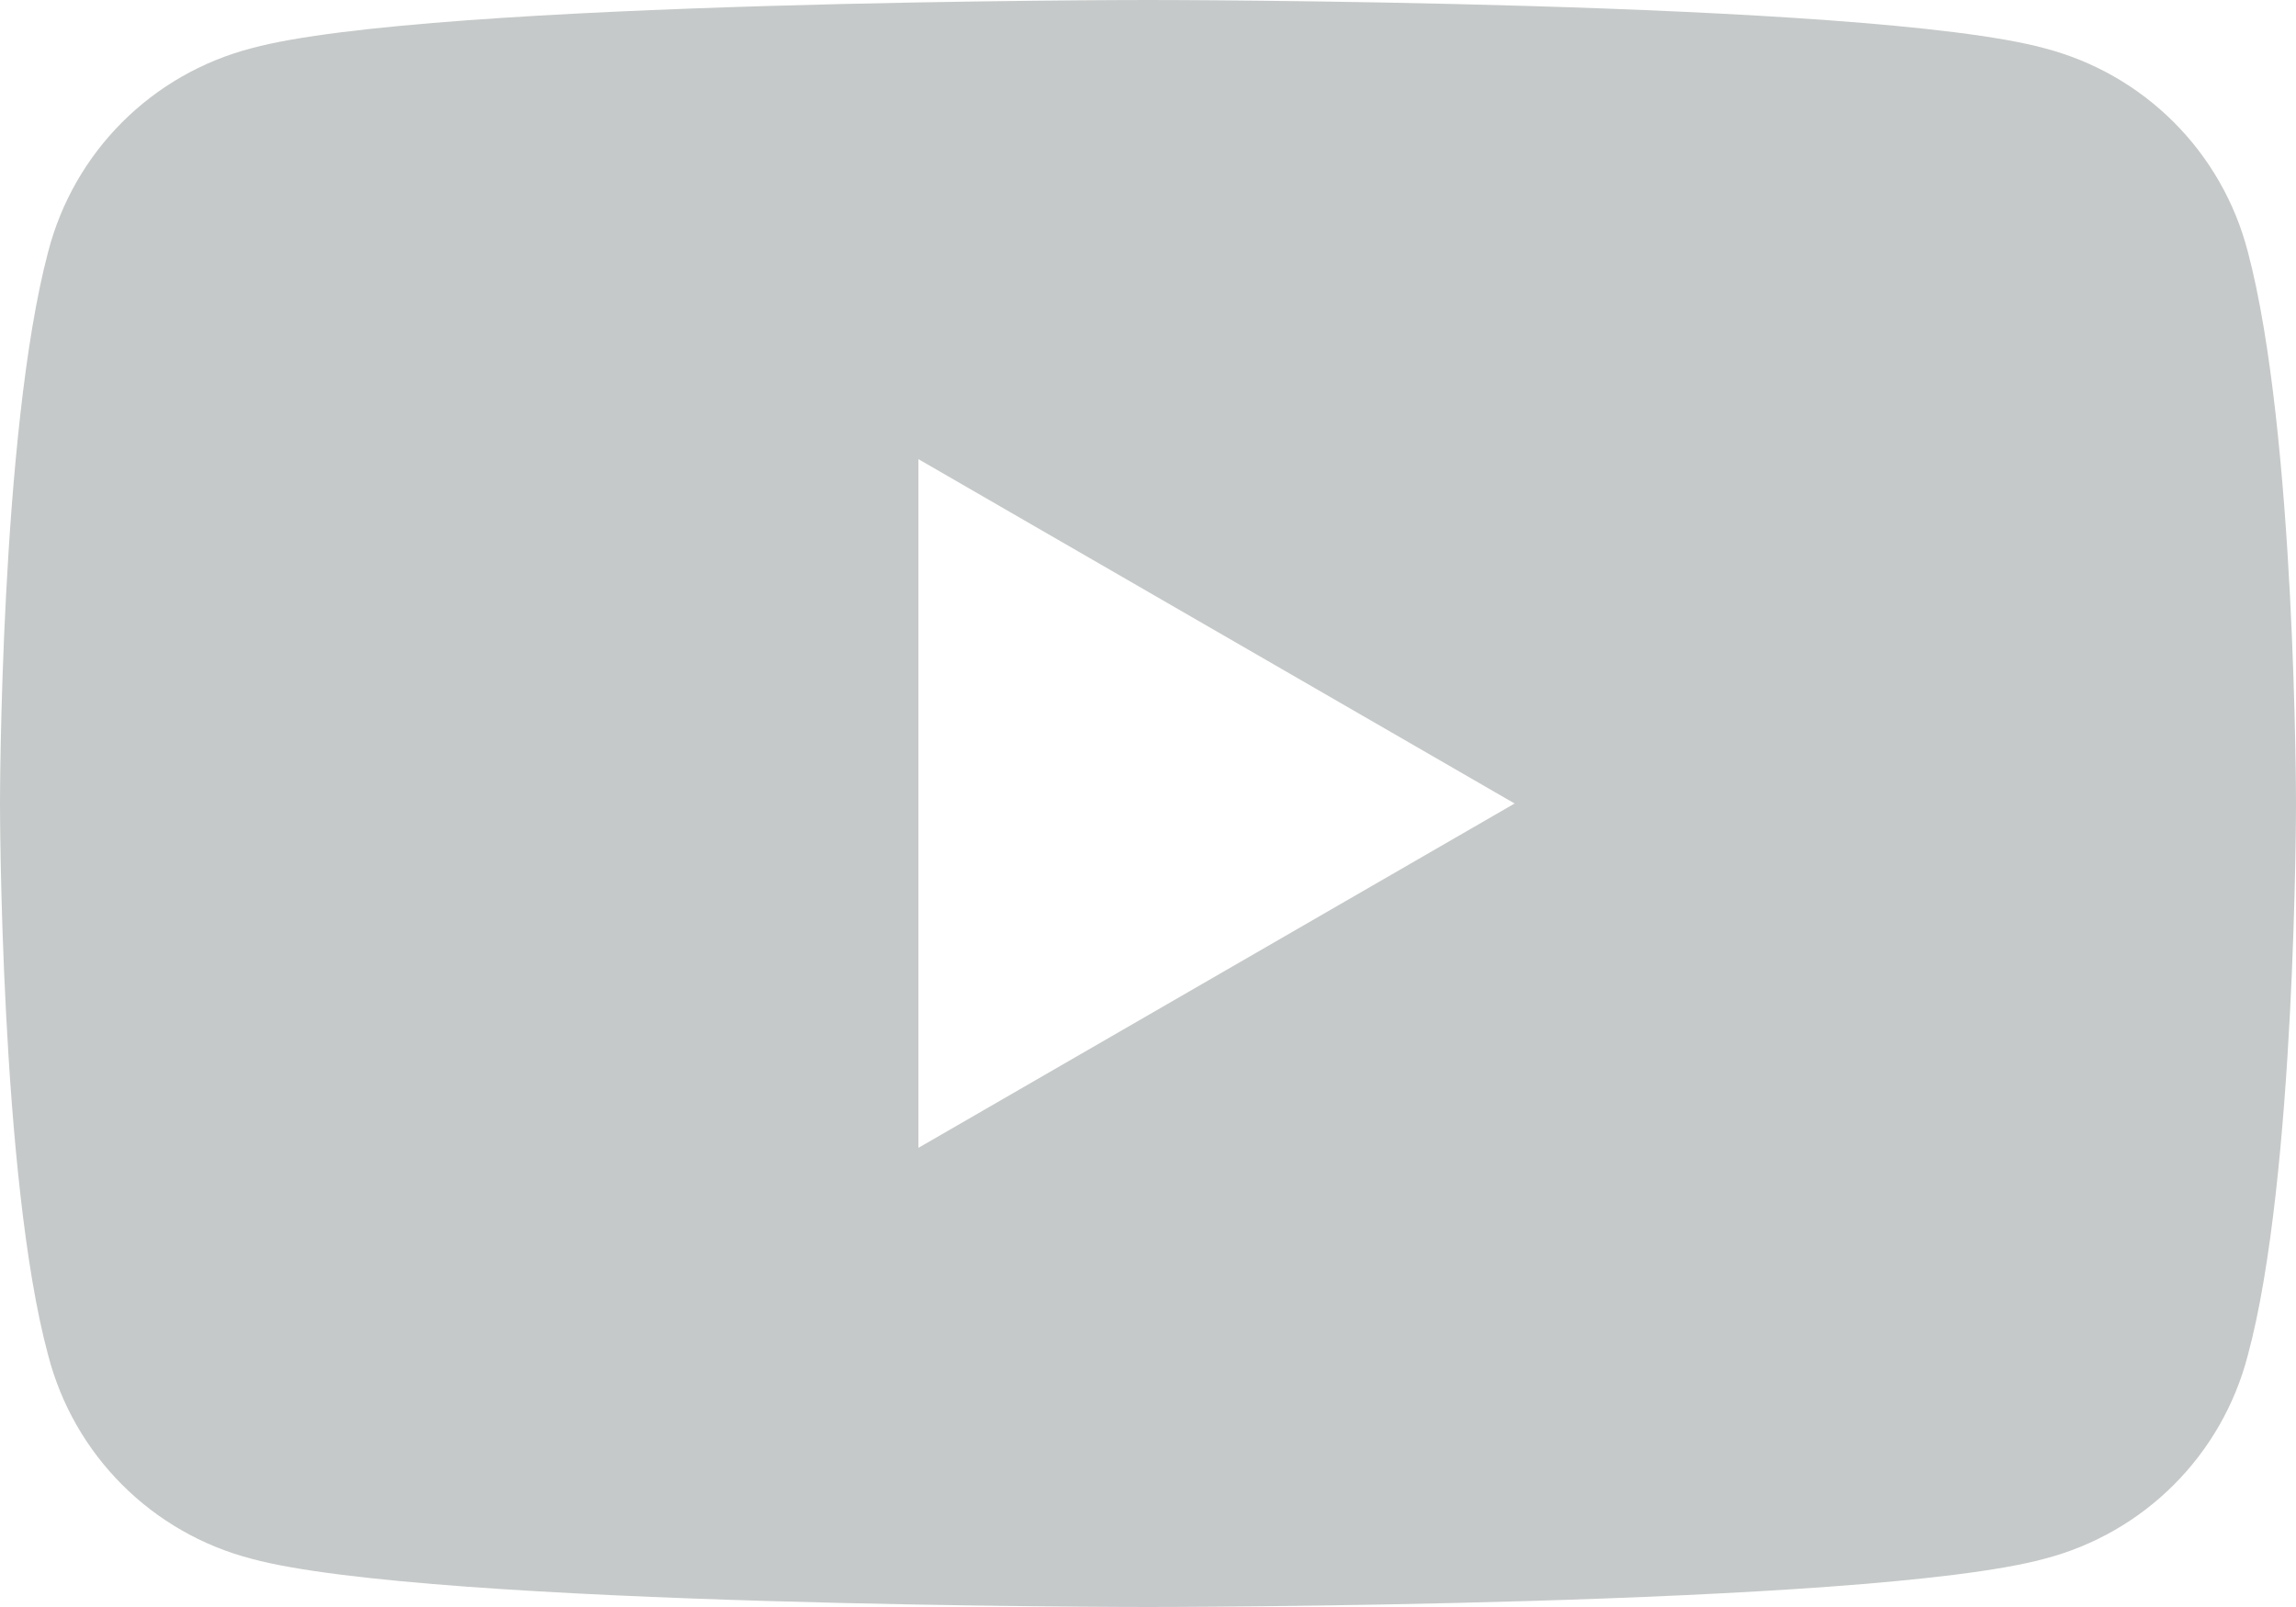 <?xml version="1.0" encoding="UTF-8"?>
<svg xmlns="http://www.w3.org/2000/svg" width="40" height="28" viewBox="0 0 40 28" fill="none">
  <path d="M39.161 4.387C38.71 2.645 37.355 1.29 35.613 0.839C32.516 1.19209e-07 20 0 20 0C20 0 7.484 1.19209e-07 4.387 0.839C2.645 1.29 1.29 2.645 0.839 4.387C0 7.548 0 14 0 14C0 14 0 20.516 0.839 23.613C1.29 25.355 2.645 26.71 4.387 27.161C7.484 28 20 28 20 28C20 28 32.516 28 35.613 27.161C37.355 26.71 38.71 25.355 39.161 23.613C40 20.516 40 14 40 14C40 14 40 7.548 39.161 4.387ZM16 20V8L26.387 14L16 20Z" fill="#C6C9C9"></path>
</svg>
